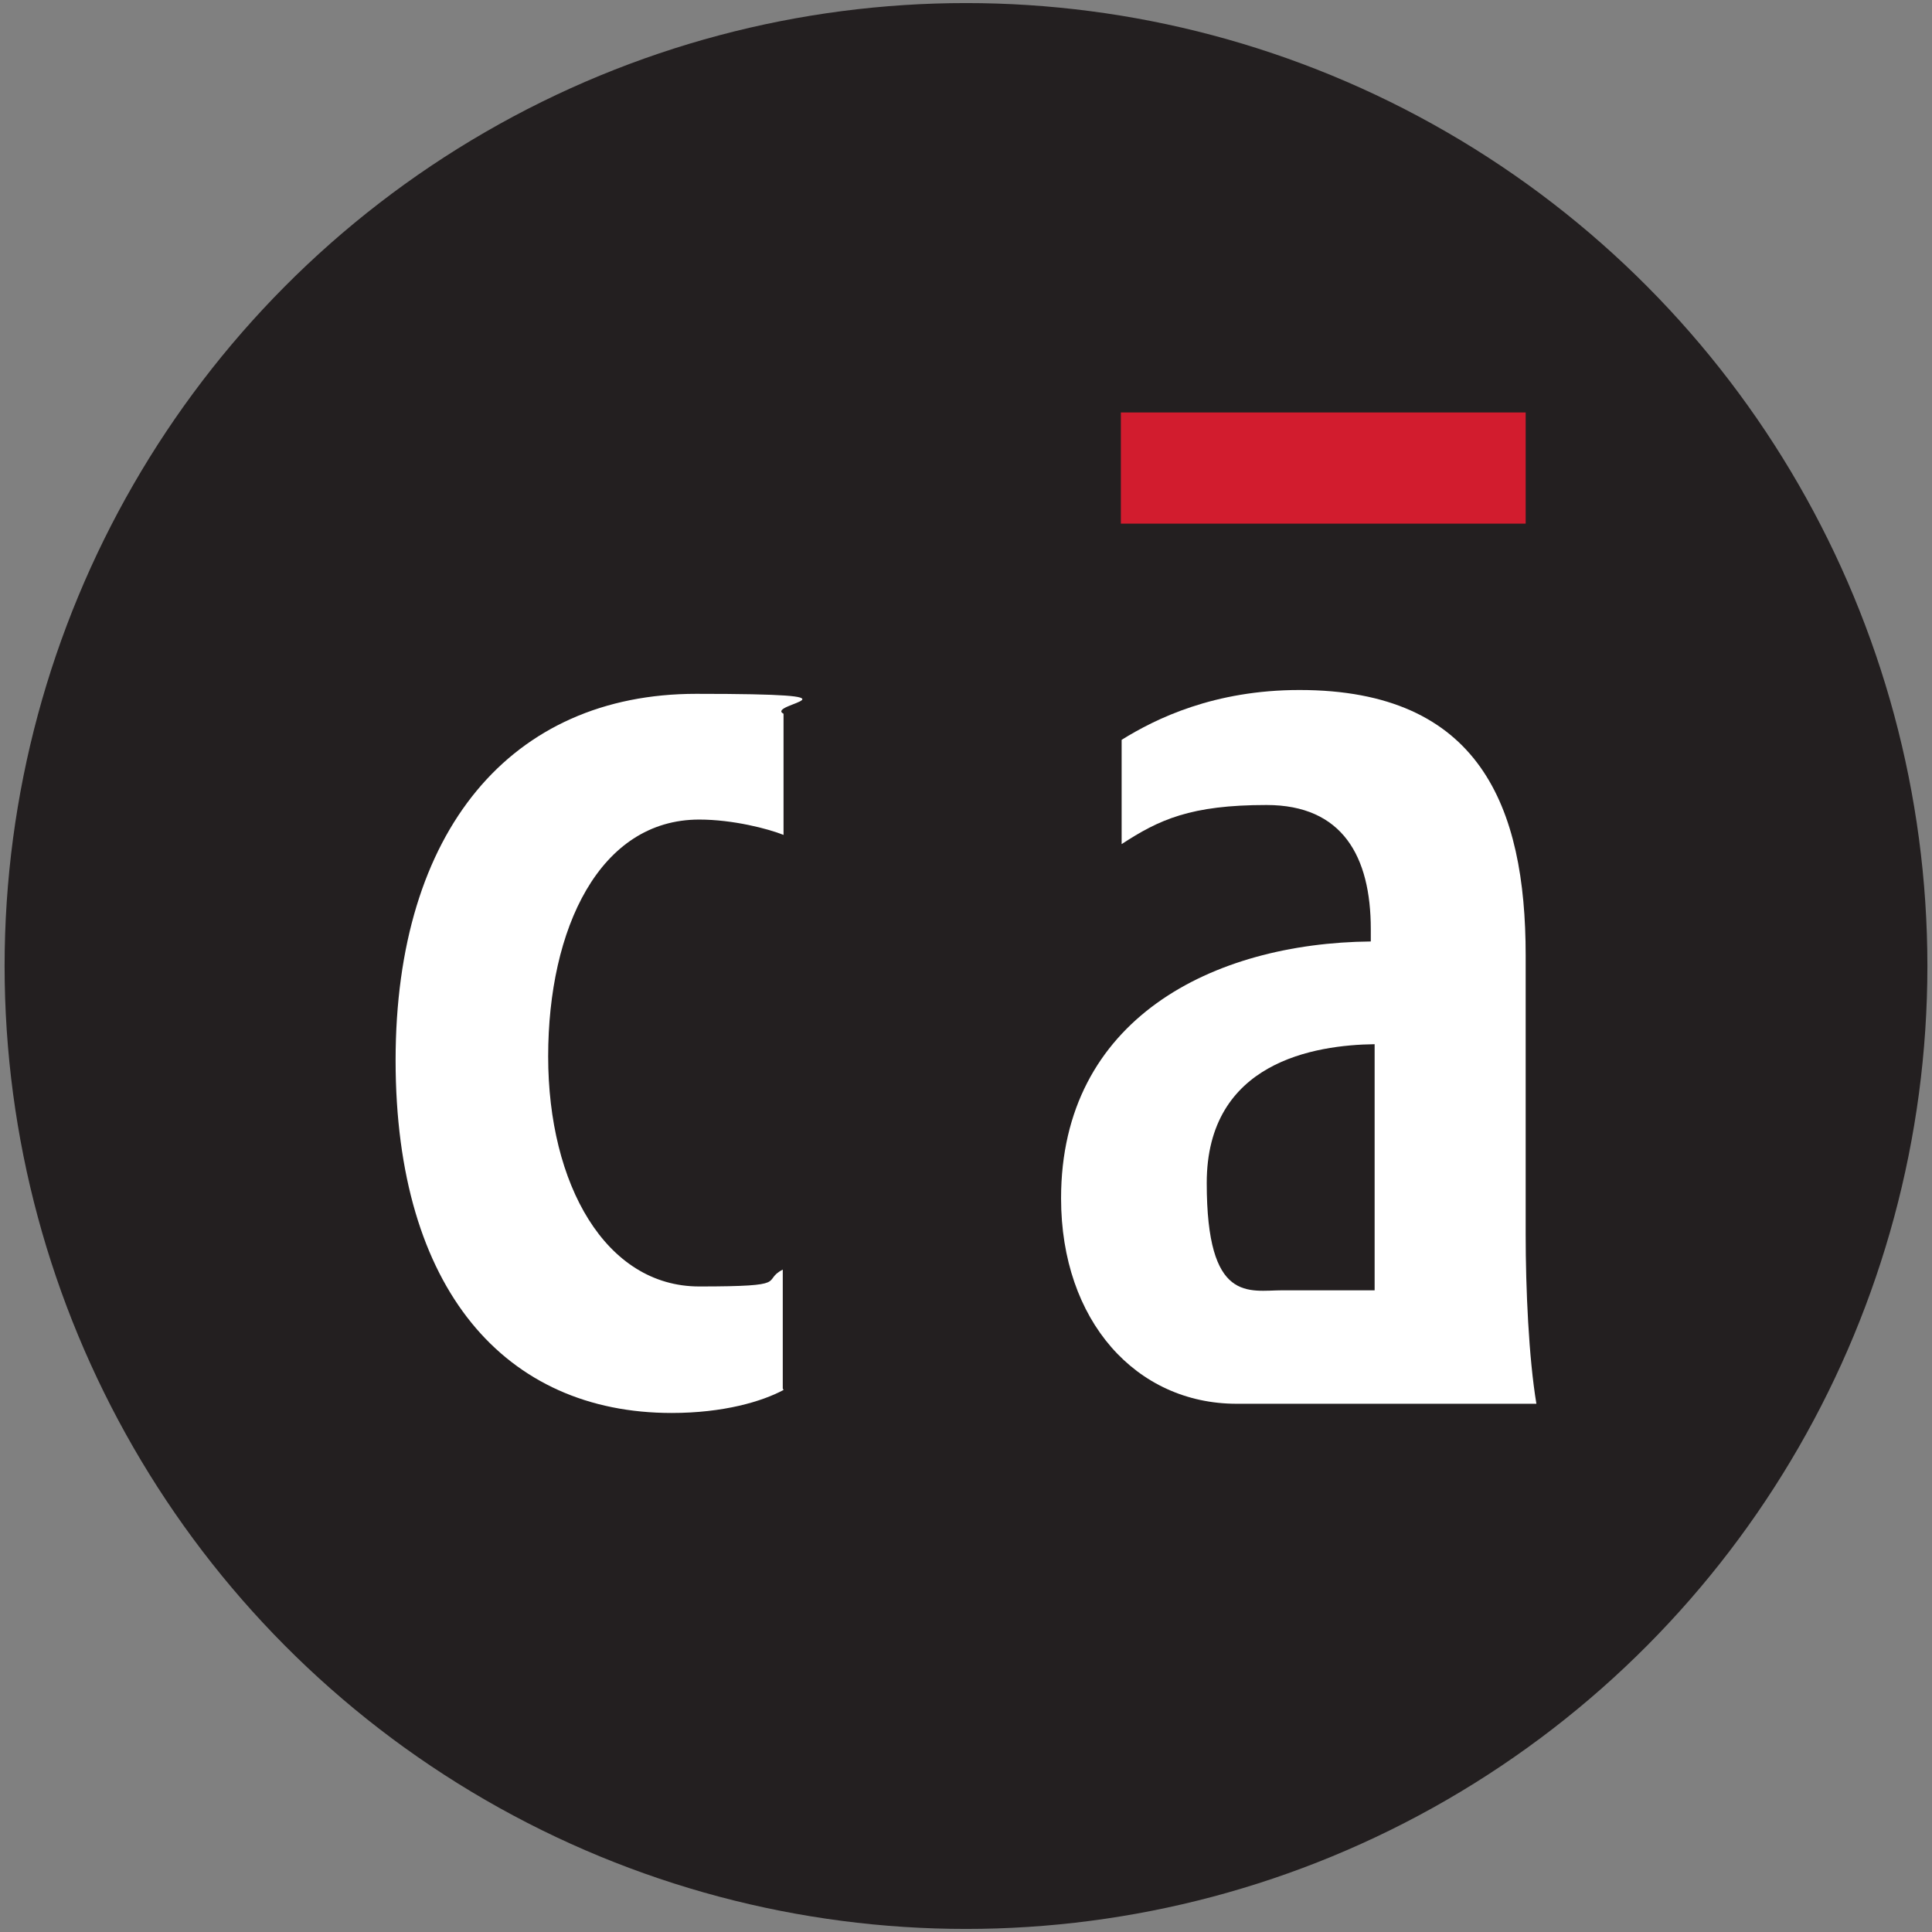 <?xml version="1.0" encoding="UTF-8"?>
<svg xmlns="http://www.w3.org/2000/svg" version="1.1" viewBox="0 0 252 252">
  <rect x="0" y="0" width="252" height="252" fill="#808080" stroke="none"/>
  <defs>
    <style>
      .cls-1 {
        fill: #fff;
      }

      .cls-2 {
        fill: #231f20;
      }

      .cls-3 {
        fill: #d21c2e;
      }
    </style>
  </defs>
  <!-- Generator: Adobe Illustrator 28.6.0, SVG Export Plug-In . SVG Version: 1.2.0 Build 709)  -->
  <g>
    <g id="Layer_1">
      <ellipse id="ellipse24" class="cls-2" cx="126" cy="126" rx="125.4" ry="125.6"/>
      <g>
        <path class="cls-3" d="M146.2,68.3h52.8v-14.5h-52.8v14.5Z"/>
        <path class="cls-1" d="M102.2,181.3c-2.8,1.5-7.8,3-14.6,3-21.6,0-36-16-36-46s15.1-47.8,39.2-47.8,8.9,1.3,11.4,2.6v15.8c-2-.8-6.6-2-11-2-13,0-19.7,14.2-19.7,30.9s7.5,30,19.7,30,8-.7,10.9-2.2v15.5"/>
        <path class="cls-1" d="M179.3,168.3v-32.1c-7.8.1-21.9,2.3-21.9,18.1s5.5,14,9.9,14h12ZM199,161c0,7.1.4,16.1,1.4,22.1h-39.1c-13.1,0-22.9-10.8-22.9-26.8,0-23.4,19.8-33.3,40.4-33.5v-1.6c0-9.5-3.7-16.2-13.6-16.2s-14,1.9-18.9,5.1v-13.6c4.5-2.8,12.1-6.5,23.2-6.5,23.5,0,29.5,15.2,29.5,34.6v36.4"/>
      </g>
    </g>
  </g>
</svg>